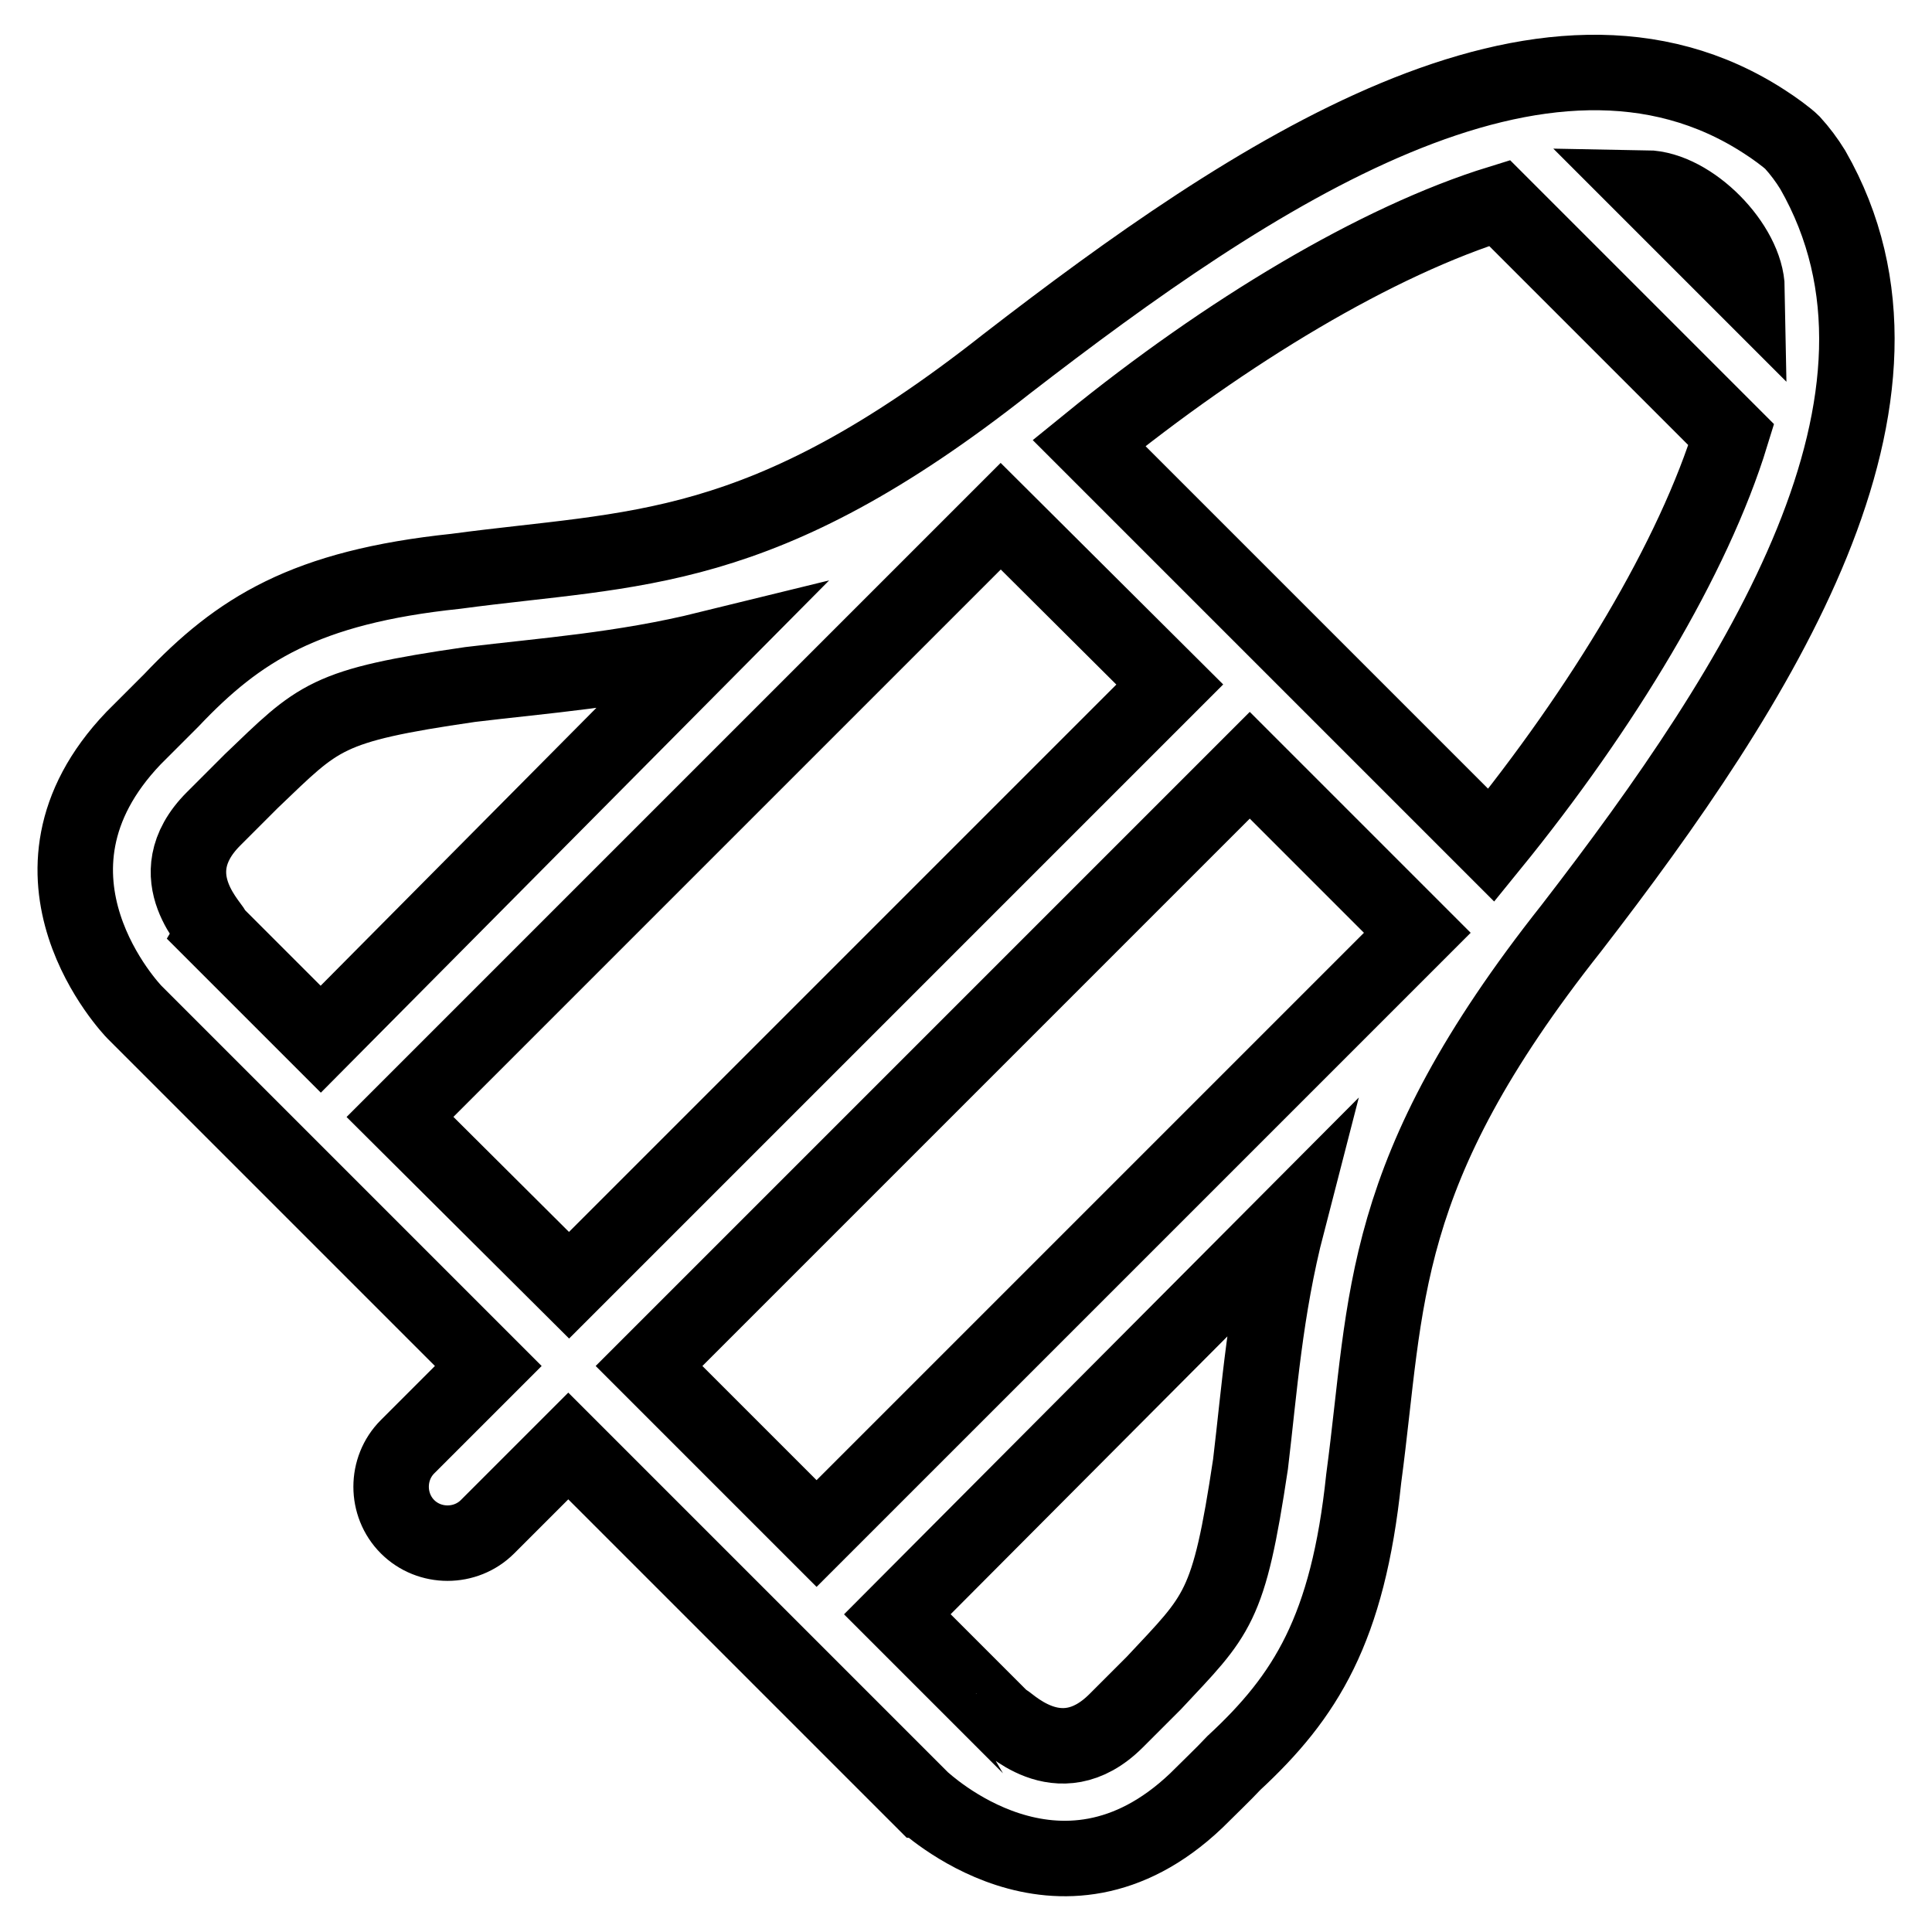 <?xml version="1.0" encoding="utf-8"?>
<!-- Svg Vector Icons : http://www.onlinewebfonts.com/icon -->
<!DOCTYPE svg PUBLIC "-//W3C//DTD SVG 1.1//EN" "http://www.w3.org/Graphics/SVG/1.1/DTD/svg11.dtd">
<svg version="1.1" xmlns="http://www.w3.org/2000/svg" xmlns:xlink="http://www.w3.org/1999/xlink" x="0px" y="0px" viewBox="0 0 256 256" enable-background="new 0 0 256 256" xml:space="preserve">
<g> <path stroke-width="10" fill-opacity="0" stroke="#000000"  d="M180.7,195.9c3.2-23.9,1.7-40.3,27.5-72.9c25.1-32.5,49.3-70.3,32-100.5c-0.8-1.3-1.7-2.5-2.7-3.6 c-0.7-0.7-2.5-2-3.6-2.7c-29.2-19.1-68,6.9-100.5,32C100.7,74,84.2,72.5,60.4,75.7c-20,2.1-28.8,7.7-37.7,17.1 c-1.6,1.6-3.2,3.2-5,5c-17.4,18.2,0,36.2,0.1,36.3L64.7,181L54,191.7c-2.9,2.9-2.9,7.7,0,10.6c2.9,2.9,7.7,2.9,10.6,0l0,0 l10.7-10.7l46.9,46.9c0.1,0,18.1,17.4,36.3,0.1c1.8-1.8,3.5-3.4,5-5C173,224.8,178.6,215.9,180.7,195.9L180.7,195.9z M198.7,26.9 l30.7,30.7c-5,16.3-17,36.2-31.8,54.4l-53.3-53.3C162.5,43.9,182.5,31.9,198.7,26.9L198.7,26.9z M231.5,38.3l-13.4-13.4 C224.1,25,231.4,32.5,231.5,38.3L231.5,38.3z M155,90.7l-79.6,79.6L53,148l79.6-79.6L155,90.7z M86,181l79.6-79.6l22.2,22.2 l-79.6,79.6L86,181z M28.3,108.5l5-5c9-8.6,9.7-10,29-12.8c9.9-1.2,20.1-1.9,31.5-4.7l-51.3,51.7l-14.1-14.1 C28.7,123.1,20.6,116.2,28.3,108.5z M147.9,228c-7.7,7.7-14.7-0.4-15-0.1l-14-14l51.7-51.9c-3,11.6-3.7,22-4.9,32 c-2.9,19.3-4.3,19.9-12.8,29C151.4,224.5,149.7,226.2,147.9,228L147.9,228z"/></g>
</svg>